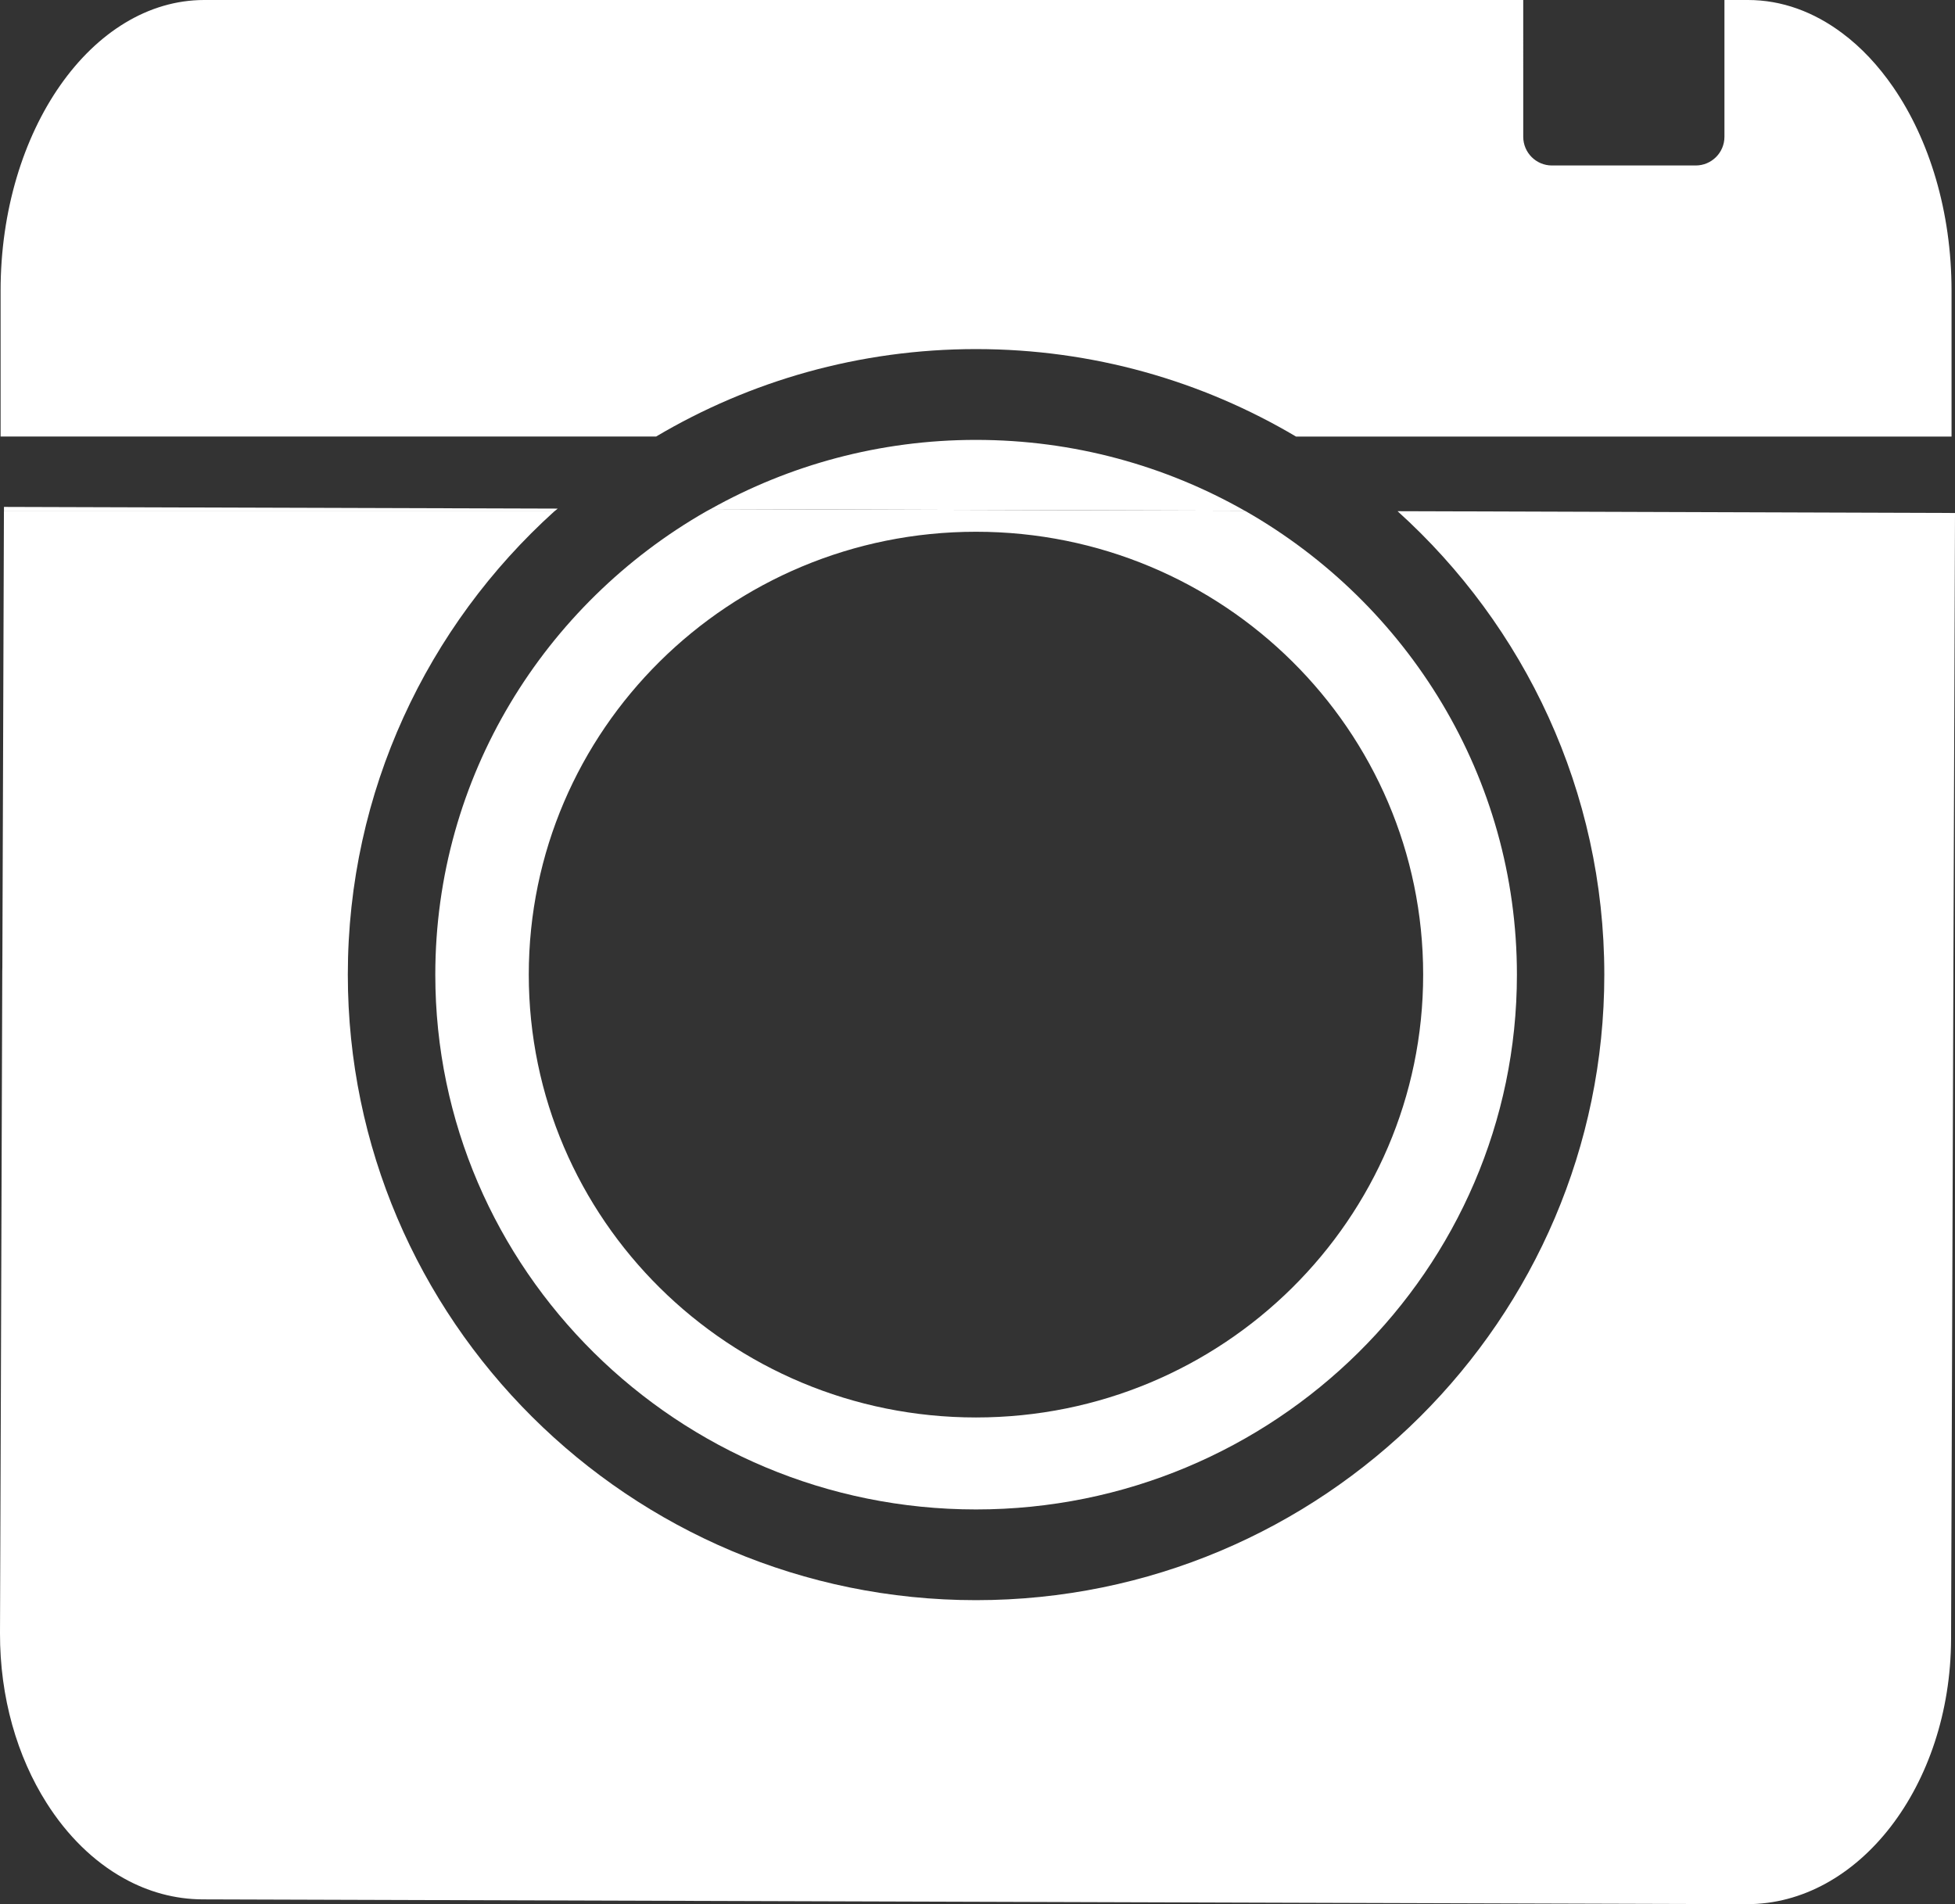 <?xml version="1.0" encoding="utf-8"?>
<!-- Generator: Adobe Illustrator 16.0.0, SVG Export Plug-In . SVG Version: 6.00 Build 0)  -->
<!DOCTYPE svg PUBLIC "-//W3C//DTD SVG 1.1//EN" "http://www.w3.org/Graphics/SVG/1.1/DTD/svg11.dtd">
<svg version="1.1" id="Calque_1" xmlns="http://www.w3.org/2000/svg" xmlns:xlink="http://www.w3.org/1999/xlink" x="0px" y="0px"
	 width="49.816px" height="48.525px" viewBox="0 0 49.816 48.525" enable-background="new 0 0 49.816 48.525" xml:space="preserve">
<rect x="0" y="0" width="49.816" height="48.525" fill="#333333" stroke="none"/>
<g>
	<path fill="#FFFFFF" d="M36.96,13.031h-1.344c3.23,2.918,5.264,7.131,5.264,11.806c0,8.791-7.184,15.941-16.011,15.941
		c-8.825,0-16.006-7.151-16.006-15.941c0-4.675,2.032-8.888,5.262-11.806H0.1L0.06,24.652l-0.002,0.095L0.021,35.78L0,41.616
		c-0.005,1.644,0.44,3.152,1.186,4.328c0.525,0.83,1.198,1.494,1.969,1.922c0.618,0.345,1.299,0.535,2.013,0.537l39.337,0.122
		c2.859,0.009,5.197-3.021,5.211-6.753l0.059-16.87v-0.094l0.041-11.735L36.96,13.031z"/>
	<path fill="#FFFFFF" d="M24.87,8.896c2.977,0,5.764,0.813,8.154,2.229h16.704V7.41c0-2.019-0.566-3.85-1.486-5.188
		c-0.379-0.55-0.814-1.016-1.299-1.377C46.224,0.306,45.408,0,44.541,0h-0.6v3.485c0,0.405-0.328,0.732-0.732,0.732h-3.664
		c-0.403,0-0.731-0.328-0.731-0.732V0h-1.341H5.205c-2.863,0-5.19,3.324-5.19,7.41v3.714h16.704
		C19.108,9.709,21.896,8.896,24.87,8.896z"/>
	<polygon fill="#FFFFFF" points="35.619,13.031 36.96,13.031 35.613,13.027 	"/>
	<path fill="#FFFFFF" d="M14.212,12.961L0.101,12.918v0.113h14.025C14.153,13.007,14.184,12.985,14.212,12.961z"/>
	<path fill="#FFFFFF" d="M18.105,12.973l6.627,0.021l6.986,0.021c-2.02-1.147-4.357-1.805-6.848-1.805
		C22.412,11.21,20.104,11.853,18.105,12.973z"/>
	<path fill="#FFFFFF" d="M18.105,12.973c-0.036,0.021-0.074,0.038-0.11,0.059c-4.123,2.358-6.903,6.768-6.903,11.806
		c0,7.514,6.181,13.628,13.778,13.628c7.6,0,13.783-6.114,13.783-13.628c0-5.039-2.78-9.447-6.903-11.806
		c-0.01-0.006-0.021-0.011-0.031-0.017l-6.986-0.021L18.105,12.973z M36.264,24.837c0,6.233-5.101,11.285-11.395,11.285
		c-6.292,0-11.395-5.052-11.395-11.285c0-6.234,5.103-11.286,11.395-11.286C31.166,13.551,36.264,18.603,36.264,24.837z"/>
</g>
</svg>
